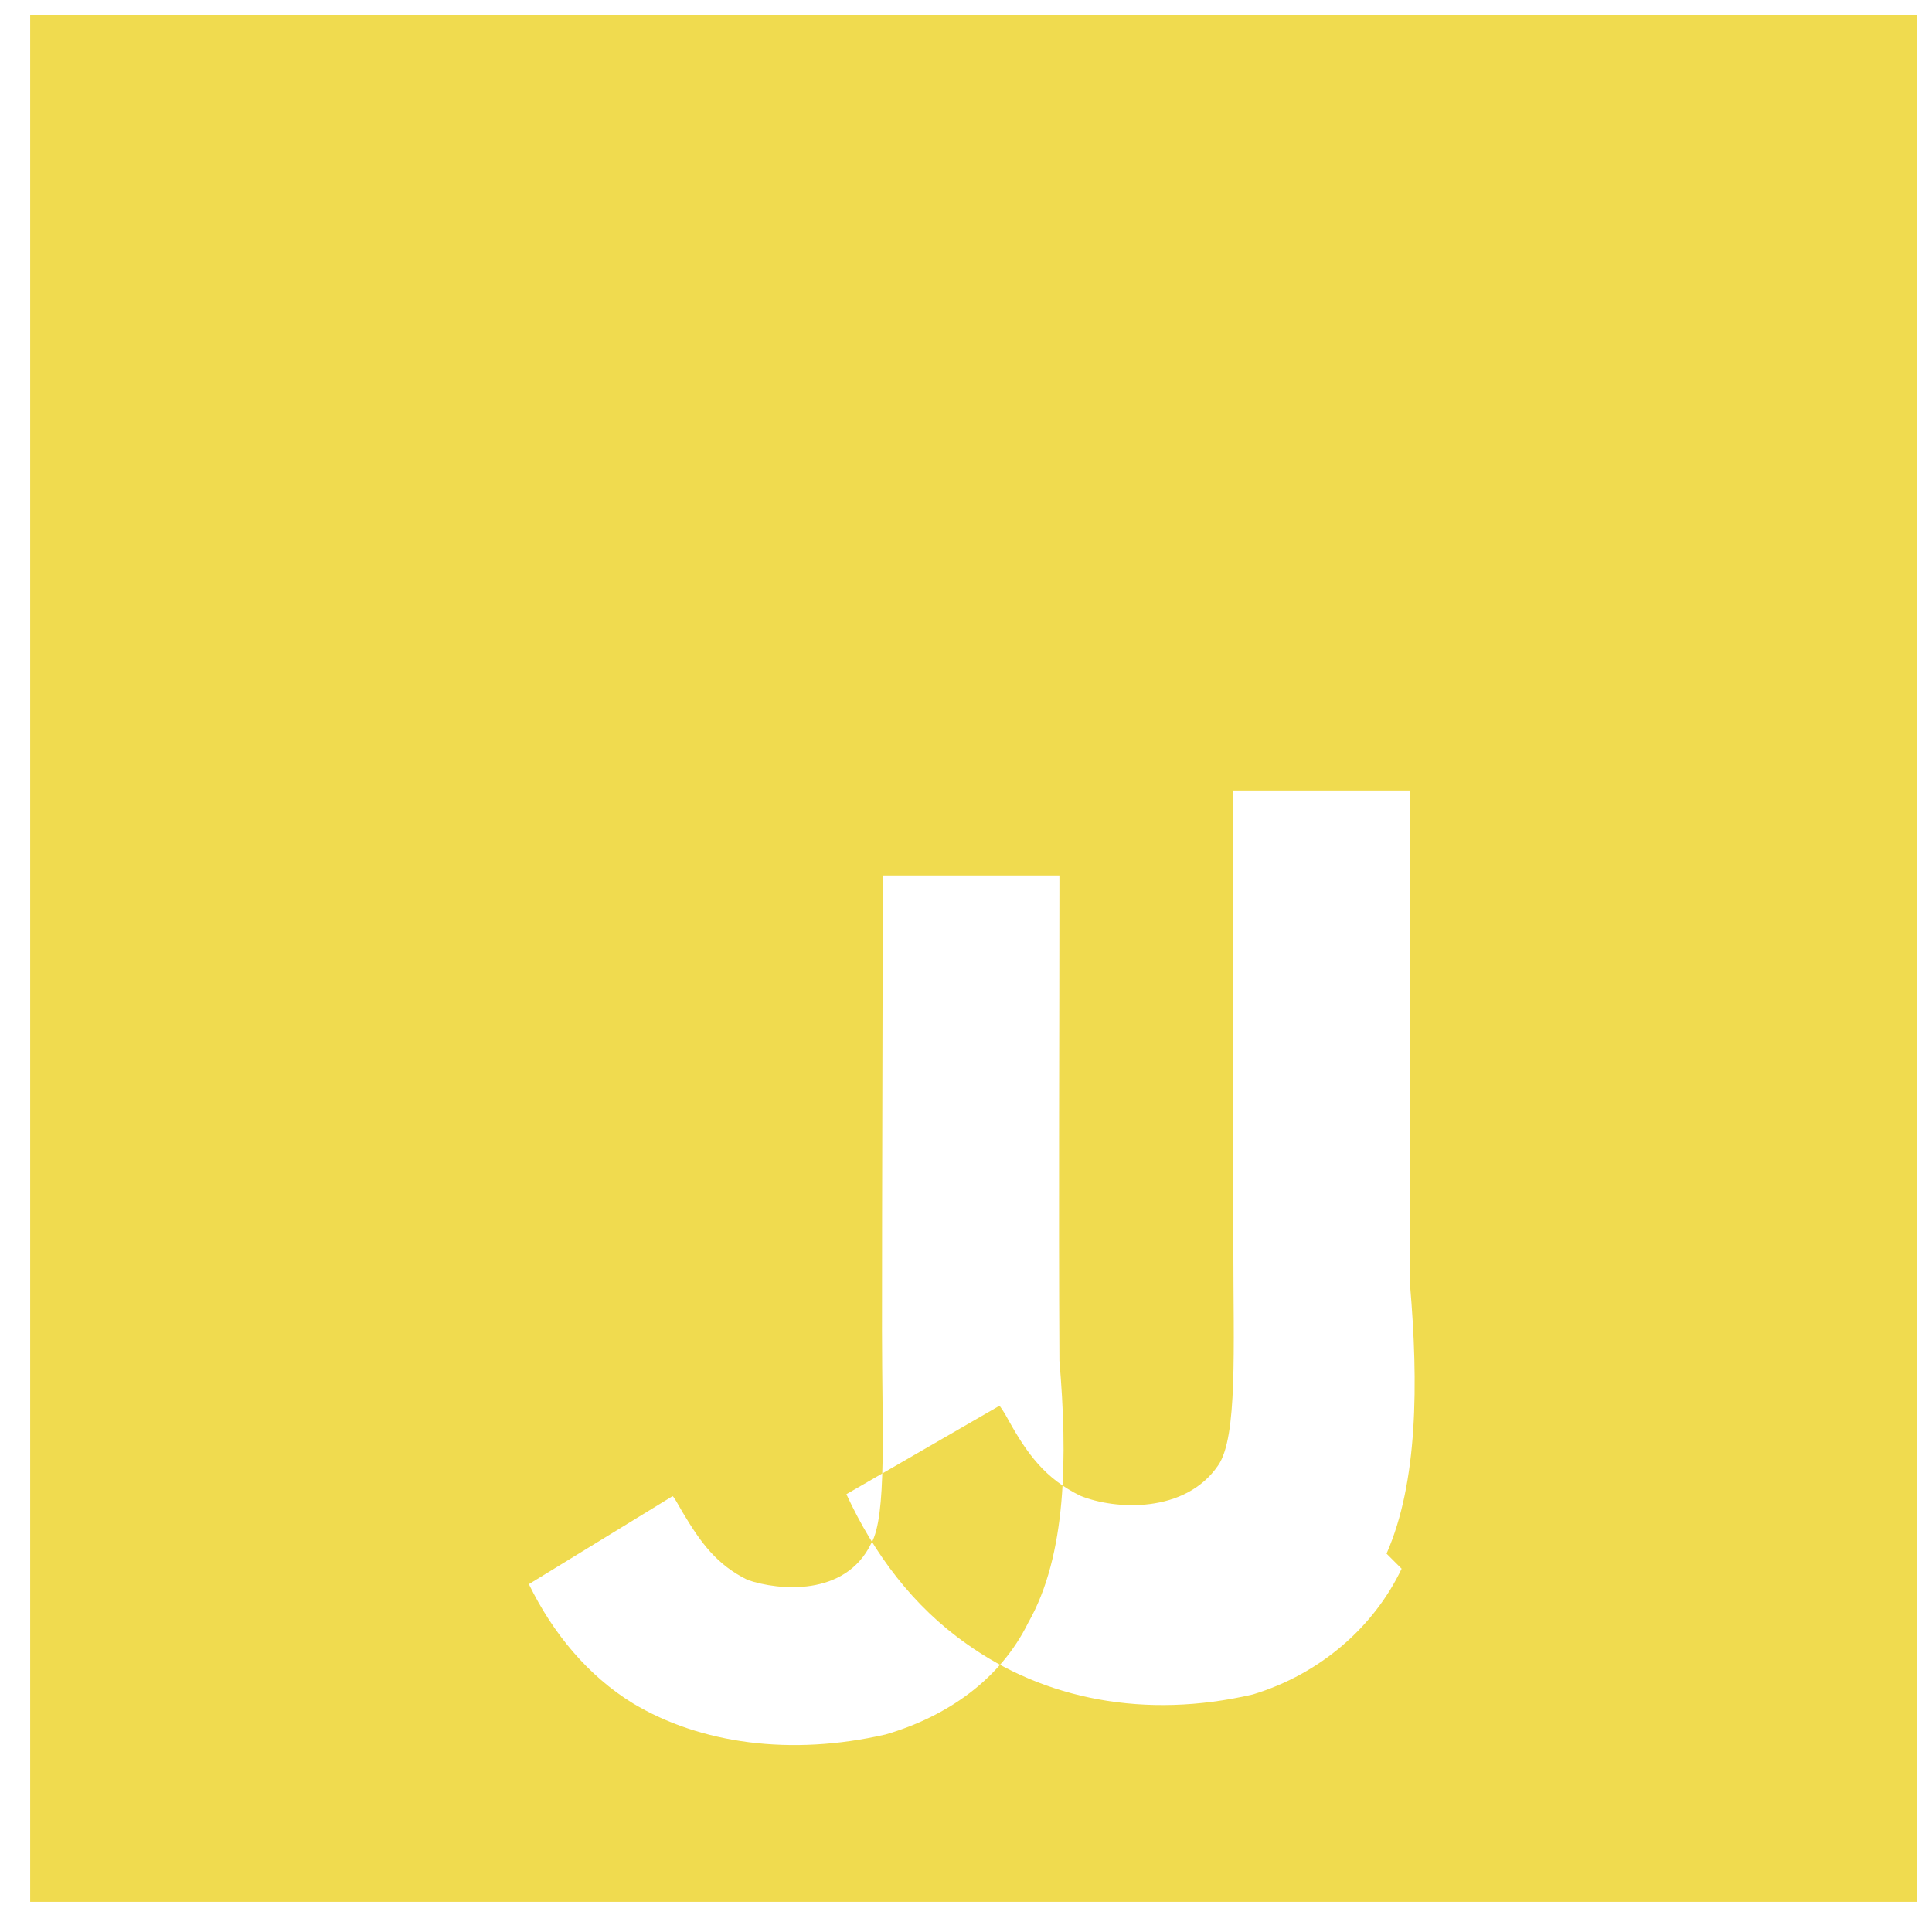 <svg xmlns="http://www.w3.org/2000/svg" viewBox="0 0 128 128"><path fill="#F0DB4F" d="M2 1v125h125V1H2zm66.119 106.513c-1.845 3.749-5.367 6.212-9.448 7.401-6.271 1.44-12.269.619-16.731-2.059-2.986-1.832-5.318-4.652-6.901-7.901l9.52-5.83c.083.035.333.487.667 1.071 1.214 2.034 2.261 3.474 4.319 4.485 2.022.69 6.461 1.131 8.175-2.427 1.047-1.81.714-7.628.714-14.065C58.433 78.073 58.48 68 58.48 58h11.709c0 11 -.06 21.418 0 32.152.539 6.312.493 12.865-2.07 17.361zm24.742-3.582c-1.813 3.813-5.342 6.96-9.857 8.33-7.116 1.653-13.798.342-18.972-3.357-3.513-2.468-6.114-5.923-7.957-9.91l10.143-5.858c.022.015.315.416.591.946 1.256 2.265 2.457 3.887 4.767 5.018 2.318.942 6.954 1.185 9.132-2.019 1.293-1.876 1.005-7.738 1.005-14.354-.012-10.122.008-20.238 0-30.355h11.708c0 11.125-.057 21.666 0 32.791.555 6.474.52 13.053-1.56 17.768z"/></svg>
